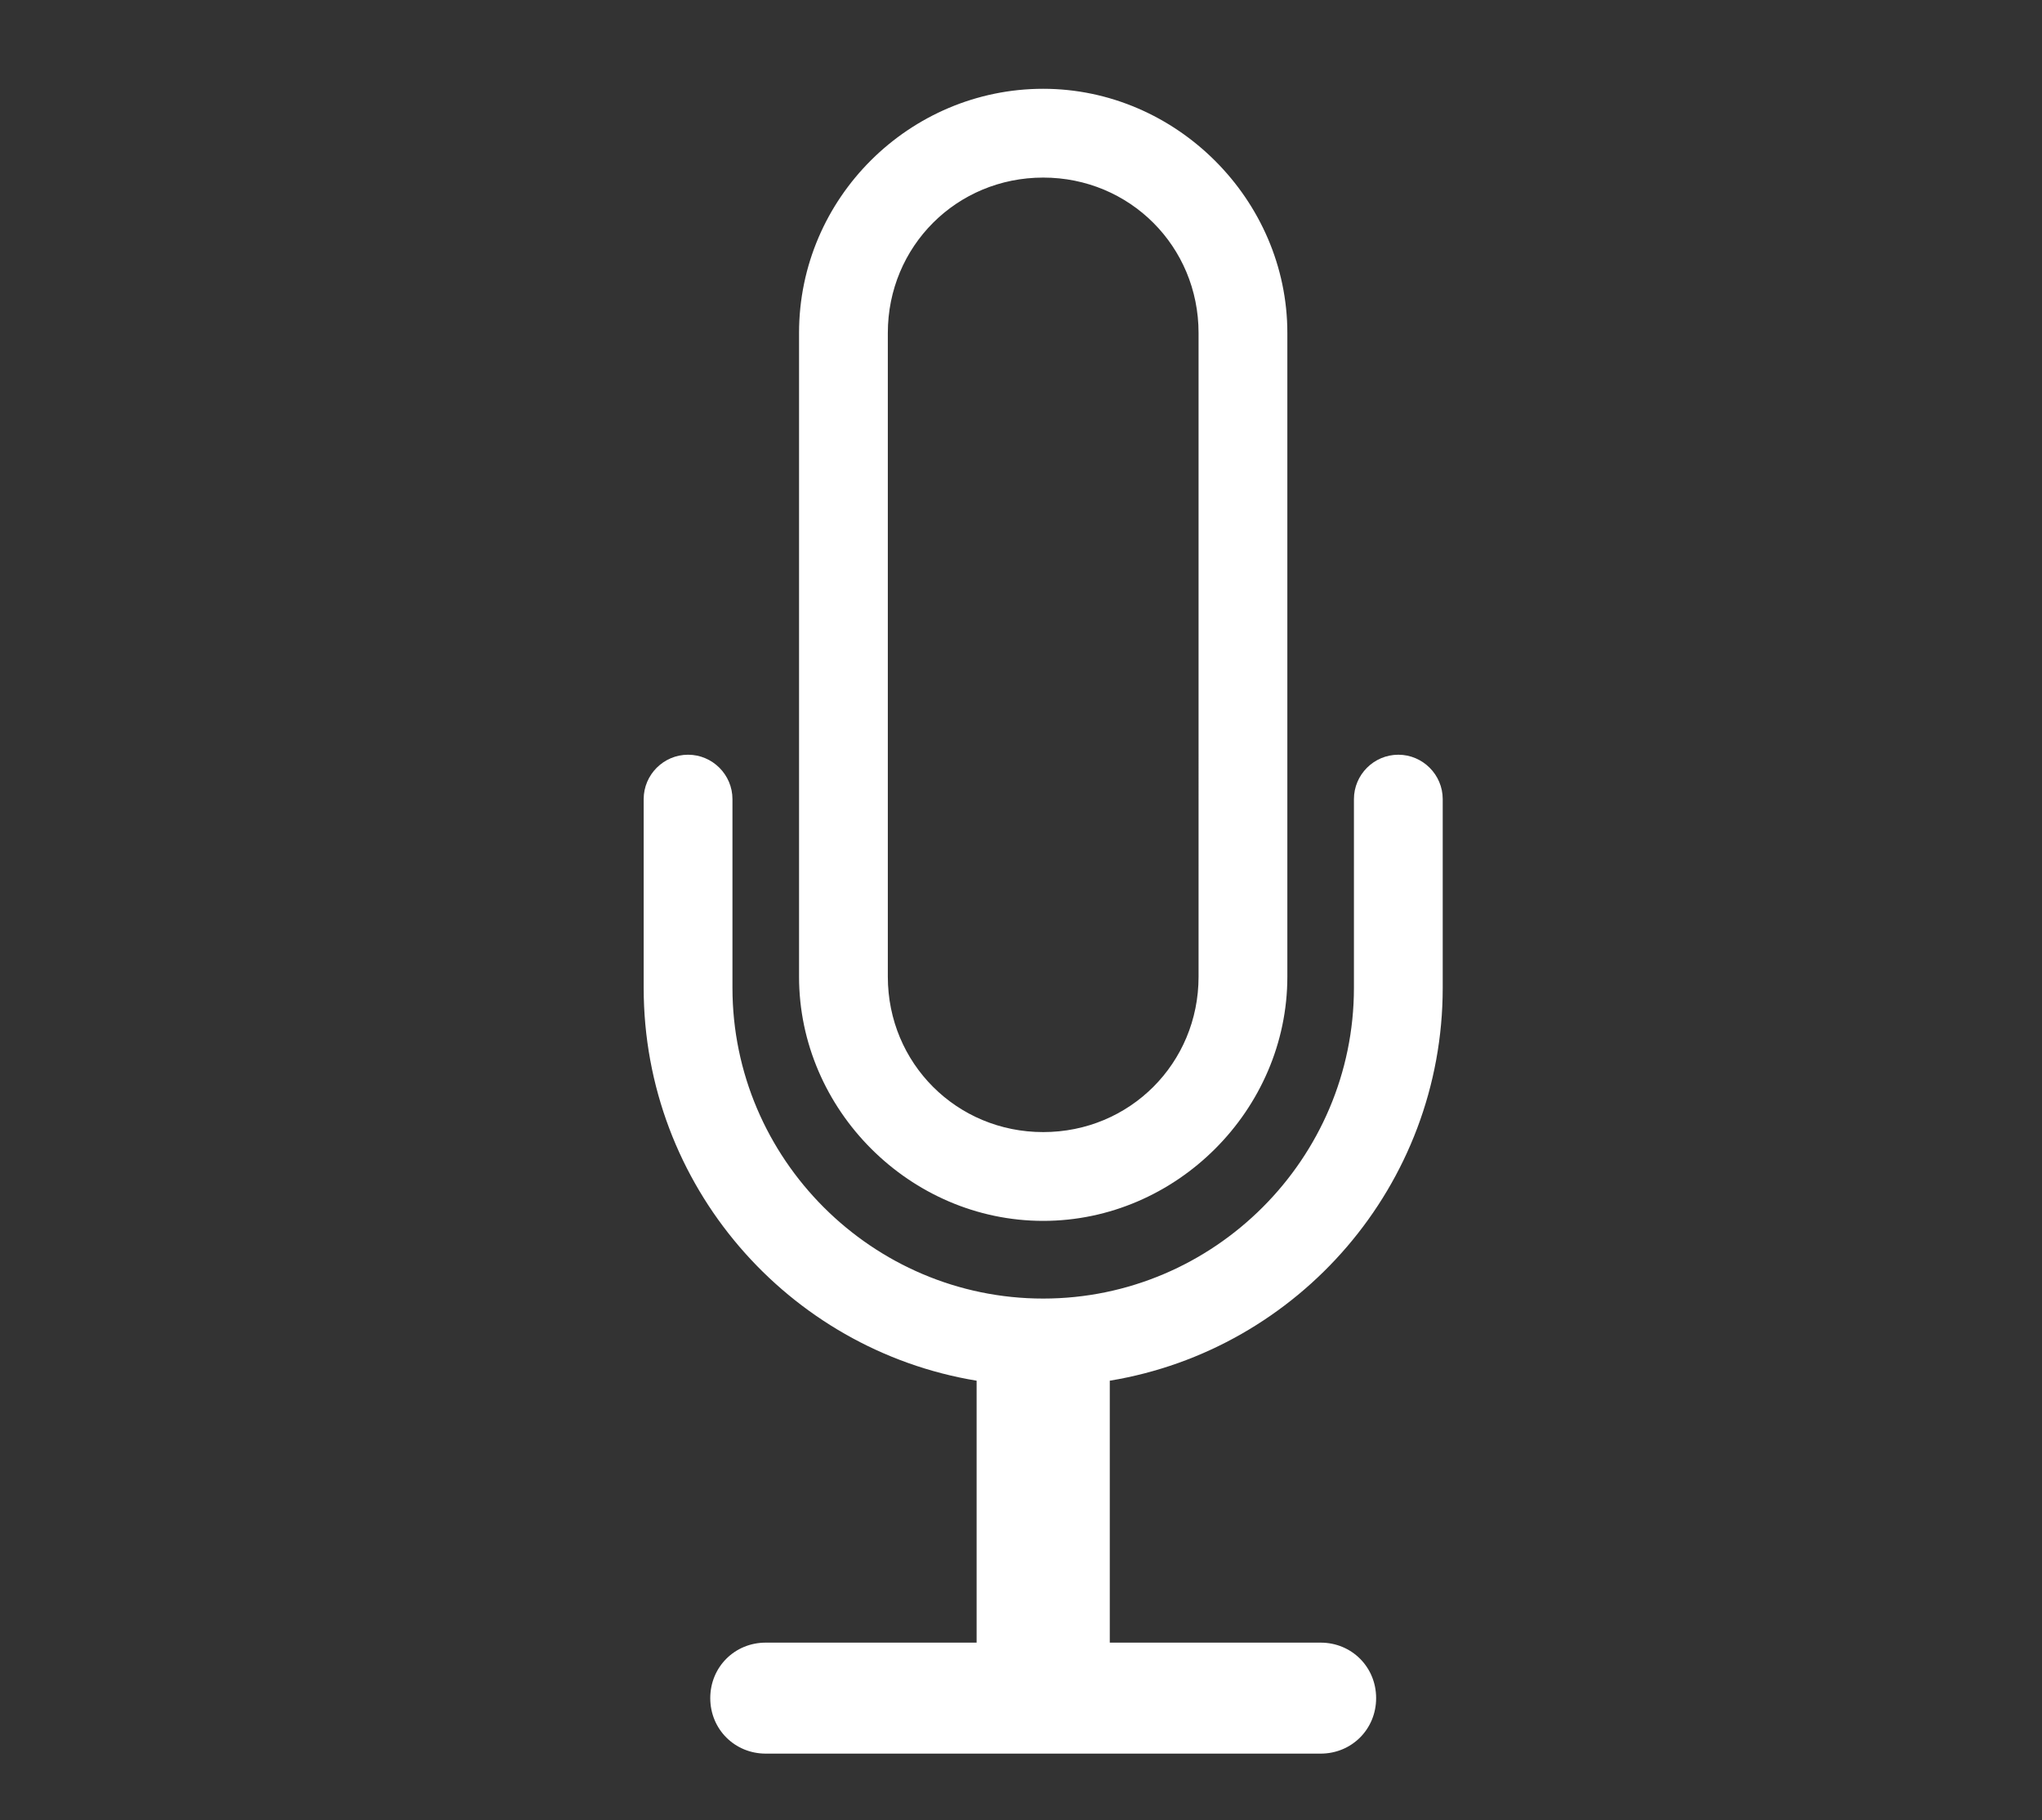 <?xml version="1.0" encoding="utf-8"?>
<!-- Generator: Adobe Illustrator 22.0.0, SVG Export Plug-In . SVG Version: 6.00 Build 0)  -->
<svg version="1.1" id="Capa_1" xmlns="http://www.w3.org/2000/svg" xmlns:xlink="http://www.w3.org/1999/xlink" x="0px" y="0px"
	 viewBox="0 0 92 82" style="enable-background:new 0 0 92 82;" xml:space="preserve">
<rect x="0" y="0" width="92" height="82" fill="#333333" stroke="none"/>
<style type="text/css">
	.st0{fill:#FFFFFF;}
</style>
<title>icon-infographic</title>
<g>
	<g>
		<path class="st0" d="M47,4c6,0,11,5,11,11v29c0,6-5,11-11,11s-11-5-11-11V15C36,8.9,41,4,47,4z M63,34c1.1,0,2,0.9,2,2v1.5V39v5.5
			c0,8.9-6.5,16.3-15,17.7V74h9.5c1.4,0,2.5,1.1,2.5,2.5S60.9,79,59.5,79h-25c-1.4,0-2.5-1.1-2.5-2.5s1.1-2.5,2.5-2.5H44V62.2
			c-8.5-1.4-15-8.8-15-17.7V39v-1.5V36c0-1.1,0.9-2,2-2s2,0.9,2,2v1.5V39v5.5c0,7.7,6.3,14,14,14s14-6.3,14-14V39v-1.5V36
			C61,34.9,61.9,34,63,34z M47,8c-3.9,0-7,3.1-7,7v29c0,3.9,3.1,7,7,7s7-3.1,7-7V15C54,11.1,50.9,8,47,8z"/>
	</g>
</g>
</svg>
